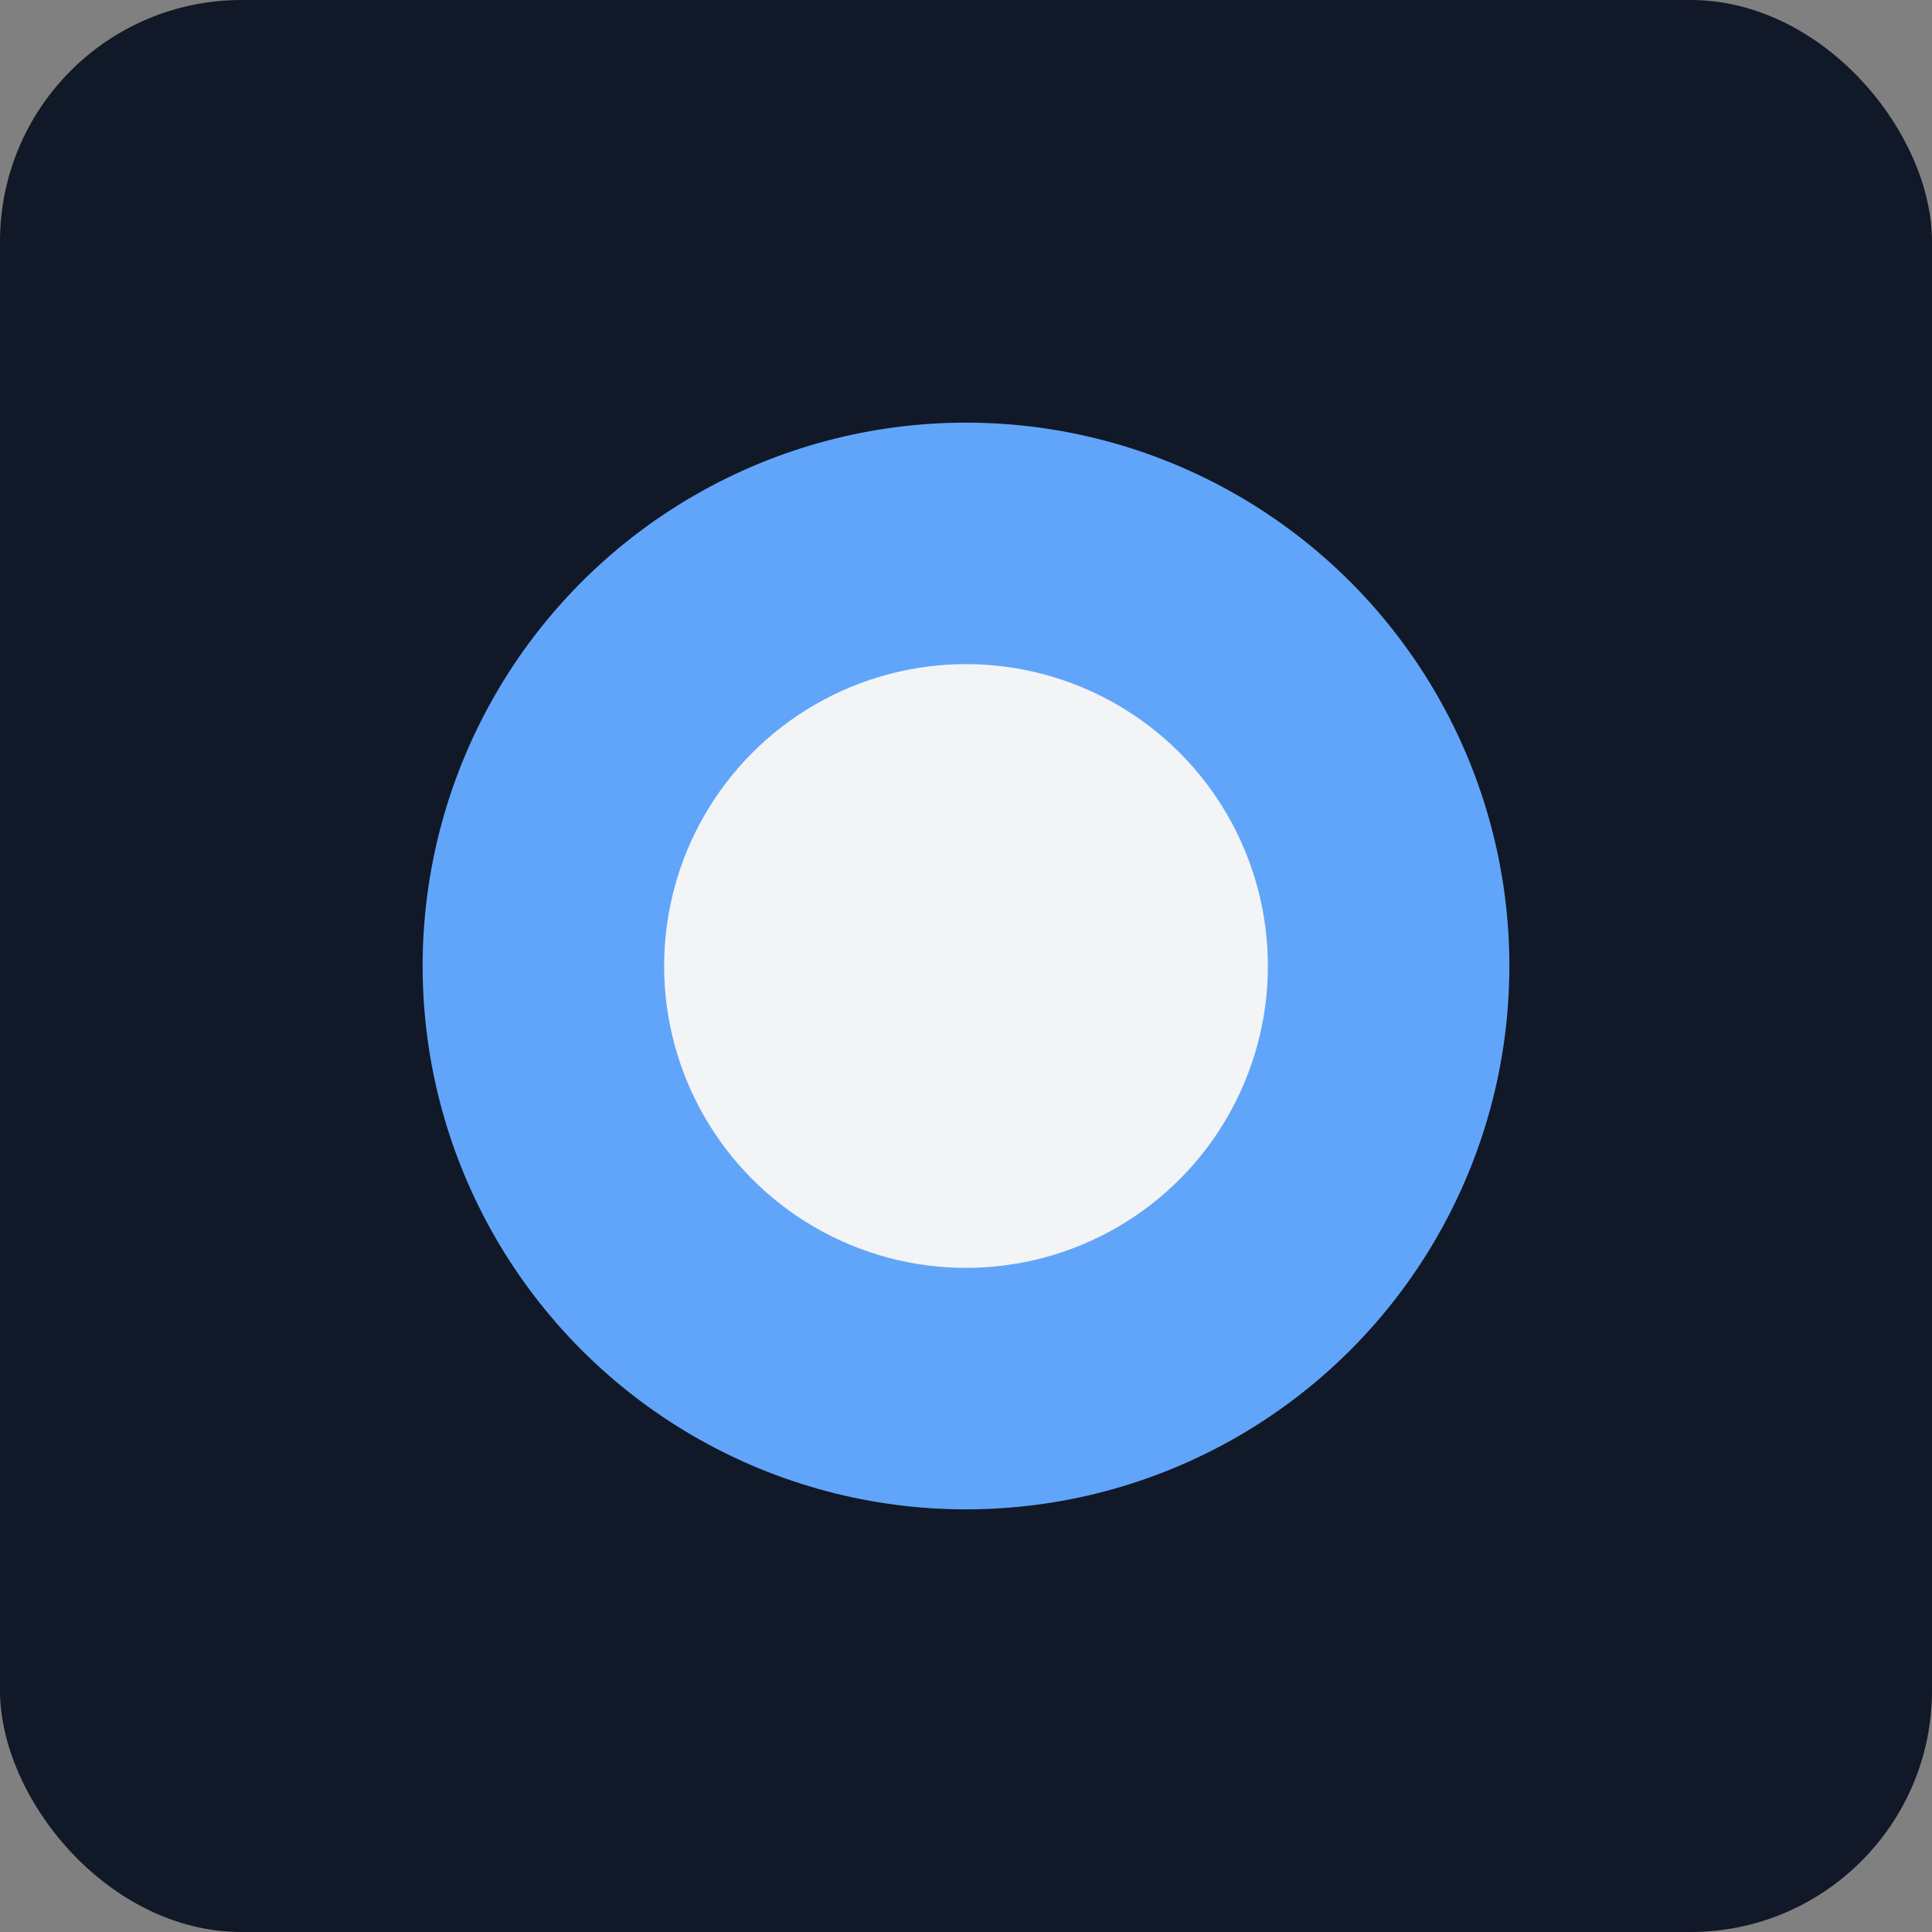 <svg xmlns="http://www.w3.org/2000/svg" viewBox="0 0 64 64">
  <rect x="0" y="0" width="64" height="64" fill="#808080" stroke="none"/>
  <rect width="64" height="64" rx="8" fill="#111827"/>
  <circle cx="32" cy="32" r="18" fill="#60A5FA"/>
  <circle cx="32" cy="32" r="10" fill="#F3F4F6"/>
</svg>

